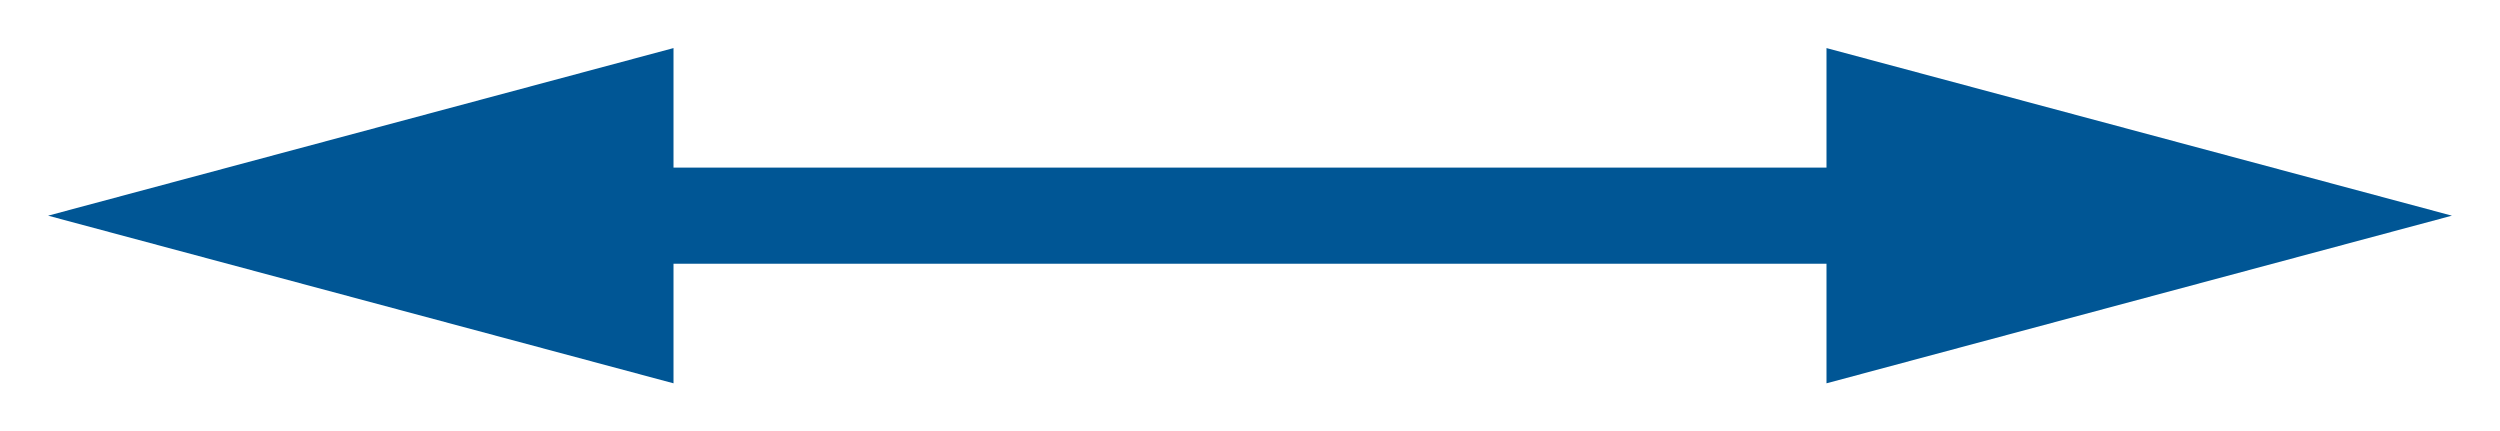 <?xml version="1.0" encoding="utf-8"?>

<!DOCTYPE svg PUBLIC "-//W3C//DTD SVG 1.1//EN" "http://www.w3.org/Graphics/SVG/1.1/DTD/svg11.dtd">
<svg version="1.1" id="Layer_1" xmlns="http://www.w3.org/2000/svg" xmlns:xlink="http://www.w3.org/1999/xlink" x="0px" y="0px"
	 width="52px" height="8.973px" viewBox="0 0 52 8.973" enable-background="new 0 0 52 8.973" xml:space="preserve">

<defs>
	<style type="text/css">
	text {
	  font-family: Helvetica, Verdana, ArialUnicodeMS, san-serif
	}
	</style>
</defs>

<g>
   <desc>
	PS 3.2 Conformance
   </desc>
</g>

<g>
	<g>
		
			<line fill="none" stroke="#005695" stroke-width="2" stroke-linecap="round" stroke-miterlimit="1" x1="11.631" y1="4.486" x2="40.369" y2="4.486"/>
		<g>
			<polygon fill="#005695" points="14.009,7.973 1,4.486 14.009,1 			"/>
		</g>
		<g>
			<polygon fill="#005695" points="37.991,7.973 51,4.486 37.991,1 			"/>
		</g>
	</g>
</g>
</svg>
